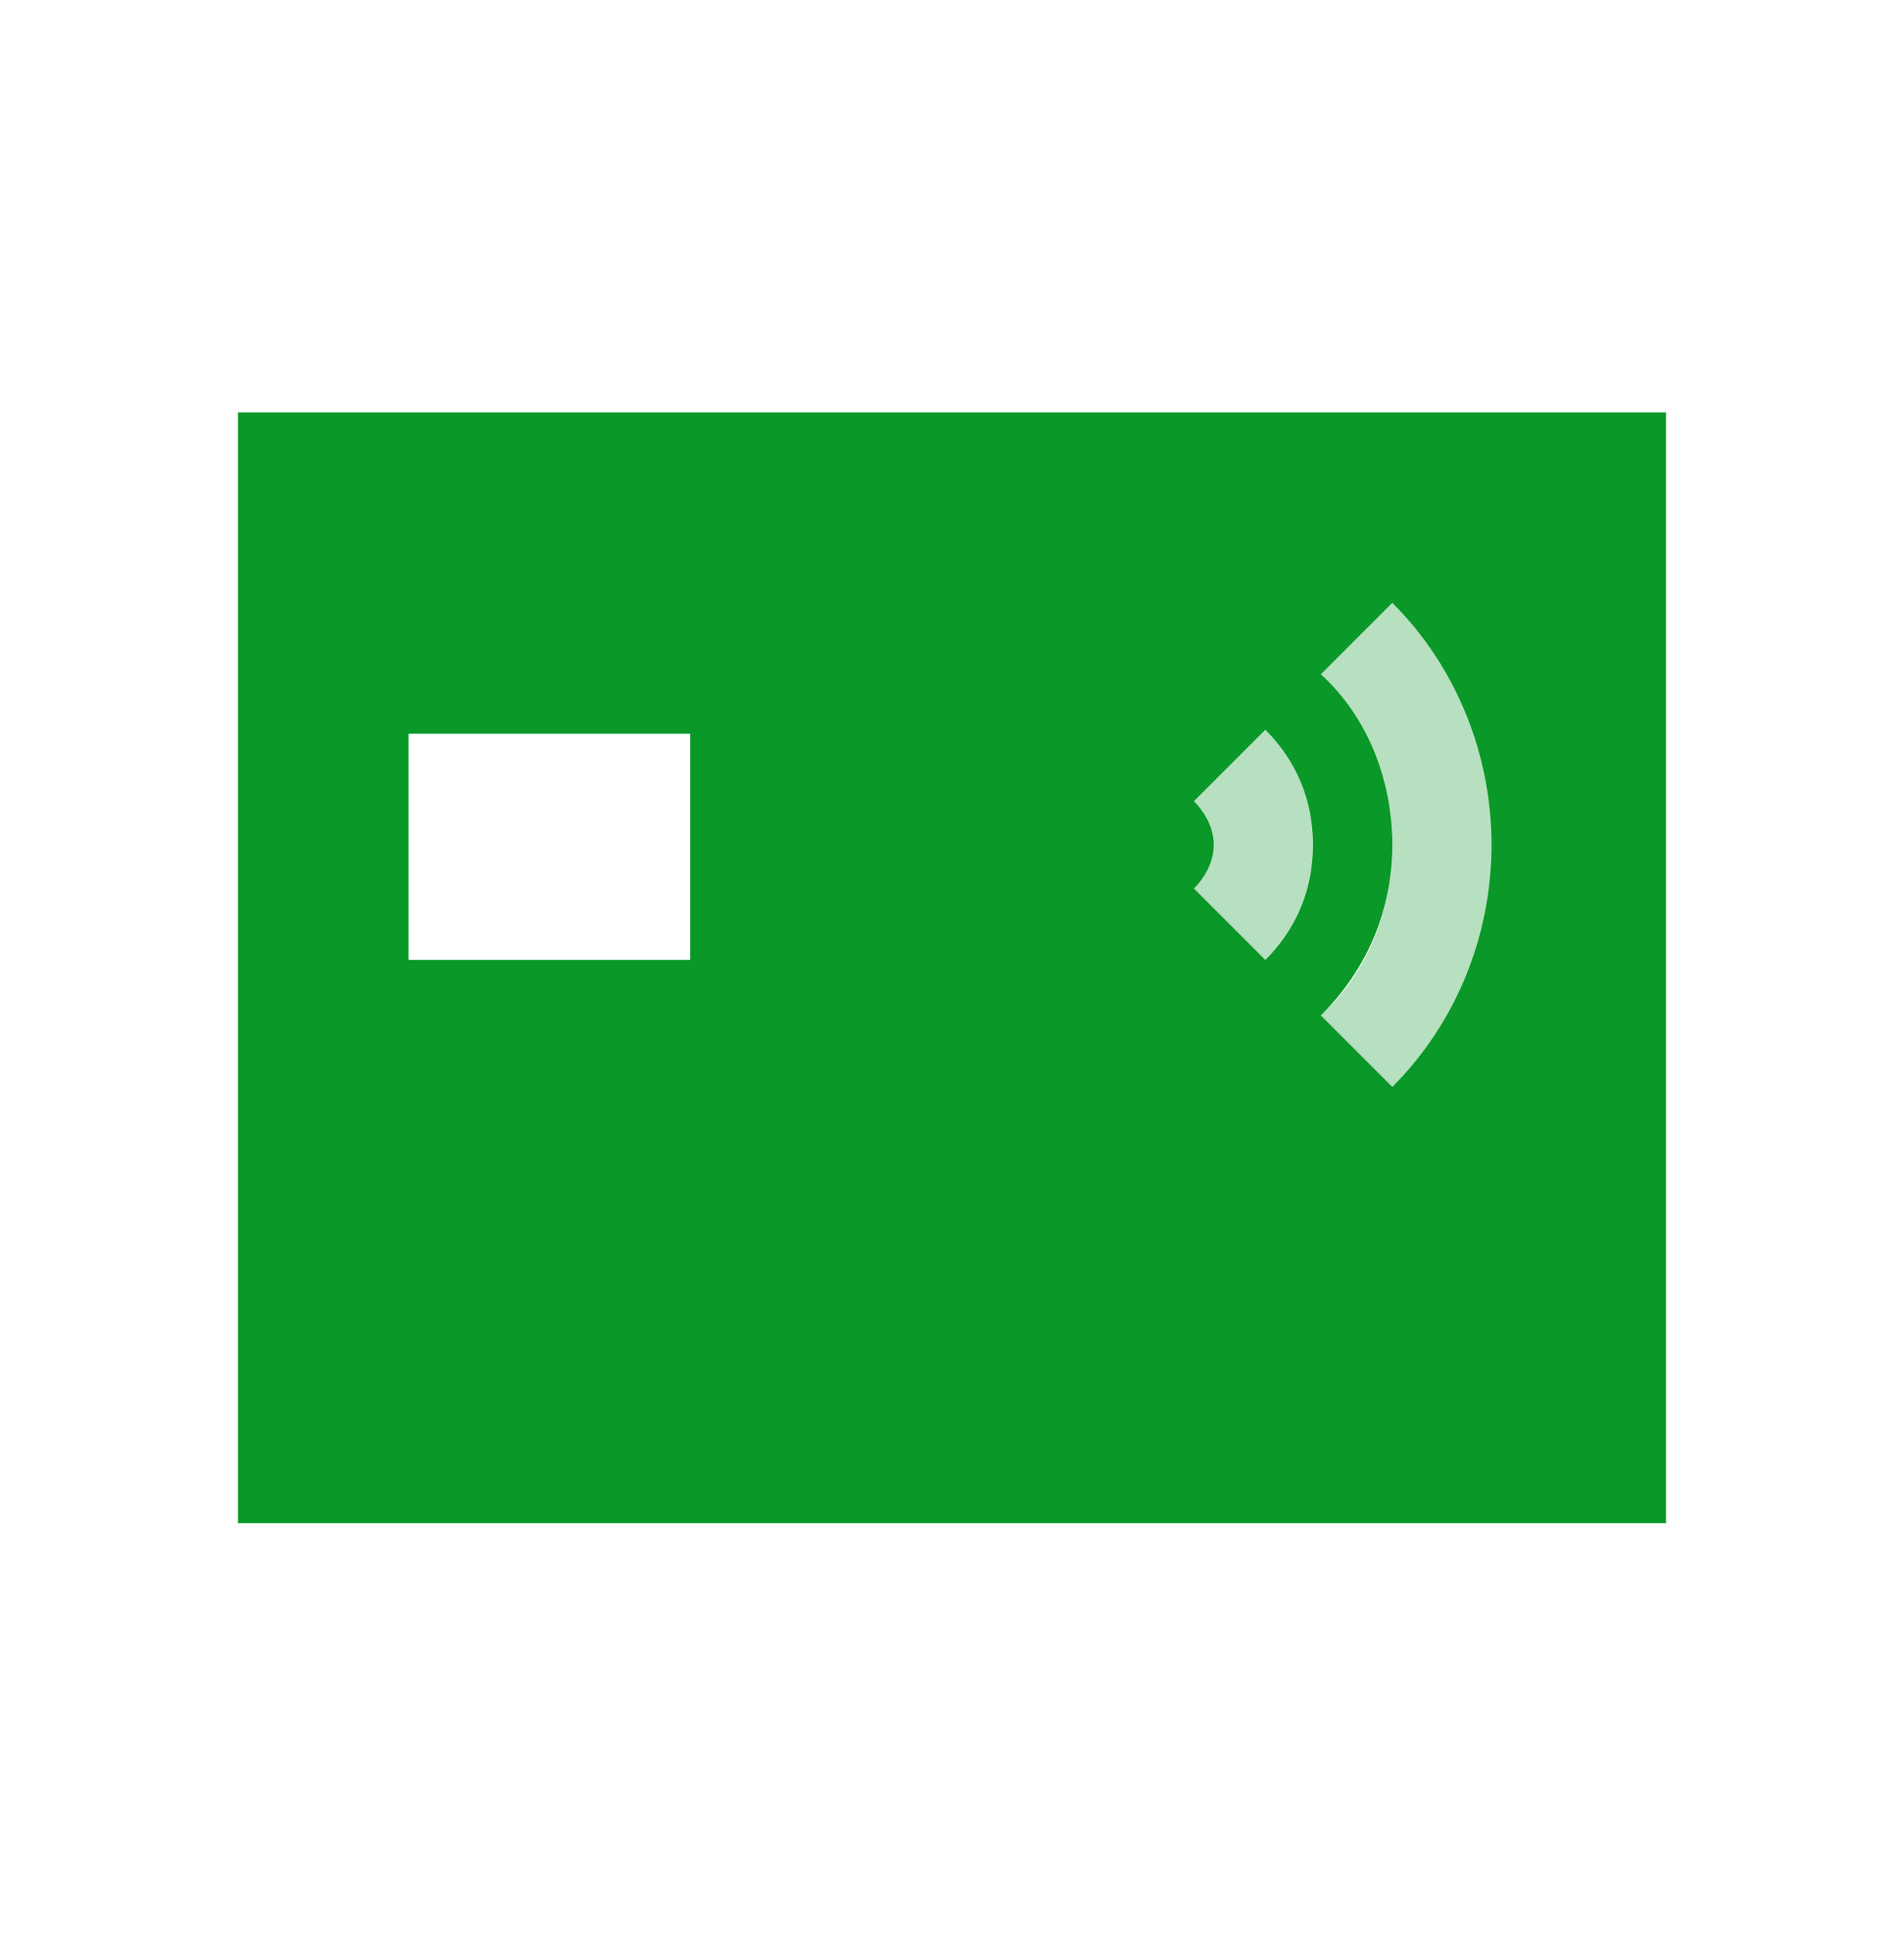 <svg width="64" height="65" viewBox="0 0 64 65" fill="none" xmlns="http://www.w3.org/2000/svg">
<path d="M8 13.861V51.194H56V13.861H8ZM23.2 32.261H13.733V24.661H23.2V32.261ZM42.533 32.261L40.133 29.861C40.533 29.461 40.8 28.927 40.8 28.394C40.8 27.861 40.533 27.327 40.133 26.927L42.533 24.527C43.6 25.594 44.133 26.927 44.133 28.394C44.133 29.861 43.6 31.194 42.533 32.261ZM46.8 36.527L44.4 34.127C46 32.527 46.8 30.527 46.8 28.394C46.8 26.261 46 24.127 44.4 22.661L46.8 20.261C48.933 22.394 50.133 25.327 50.133 28.394C50.133 31.461 48.933 34.394 46.8 36.527Z" fill="#0A9828"/>
<path opacity="0.3" d="M40.133 26.927C40.533 27.327 40.8 27.861 40.8 28.394C40.8 28.927 40.533 29.461 40.133 29.861L42.533 32.261C43.6 31.194 44.133 29.861 44.133 28.394C44.133 26.927 43.6 25.594 42.533 24.527L40.133 26.927Z" fill="#0A9828"/>
<path opacity="0.3" d="M44.4 22.66C46 24.261 46.8 26.261 46.8 28.394C46.8 30.527 46 32.66 44.4 34.127L46.8 36.527C48.933 34.394 50.133 31.46 50.133 28.394C50.133 25.327 48.933 22.394 46.8 20.261L44.4 22.66Z" fill="#0A9828"/>
</svg>
